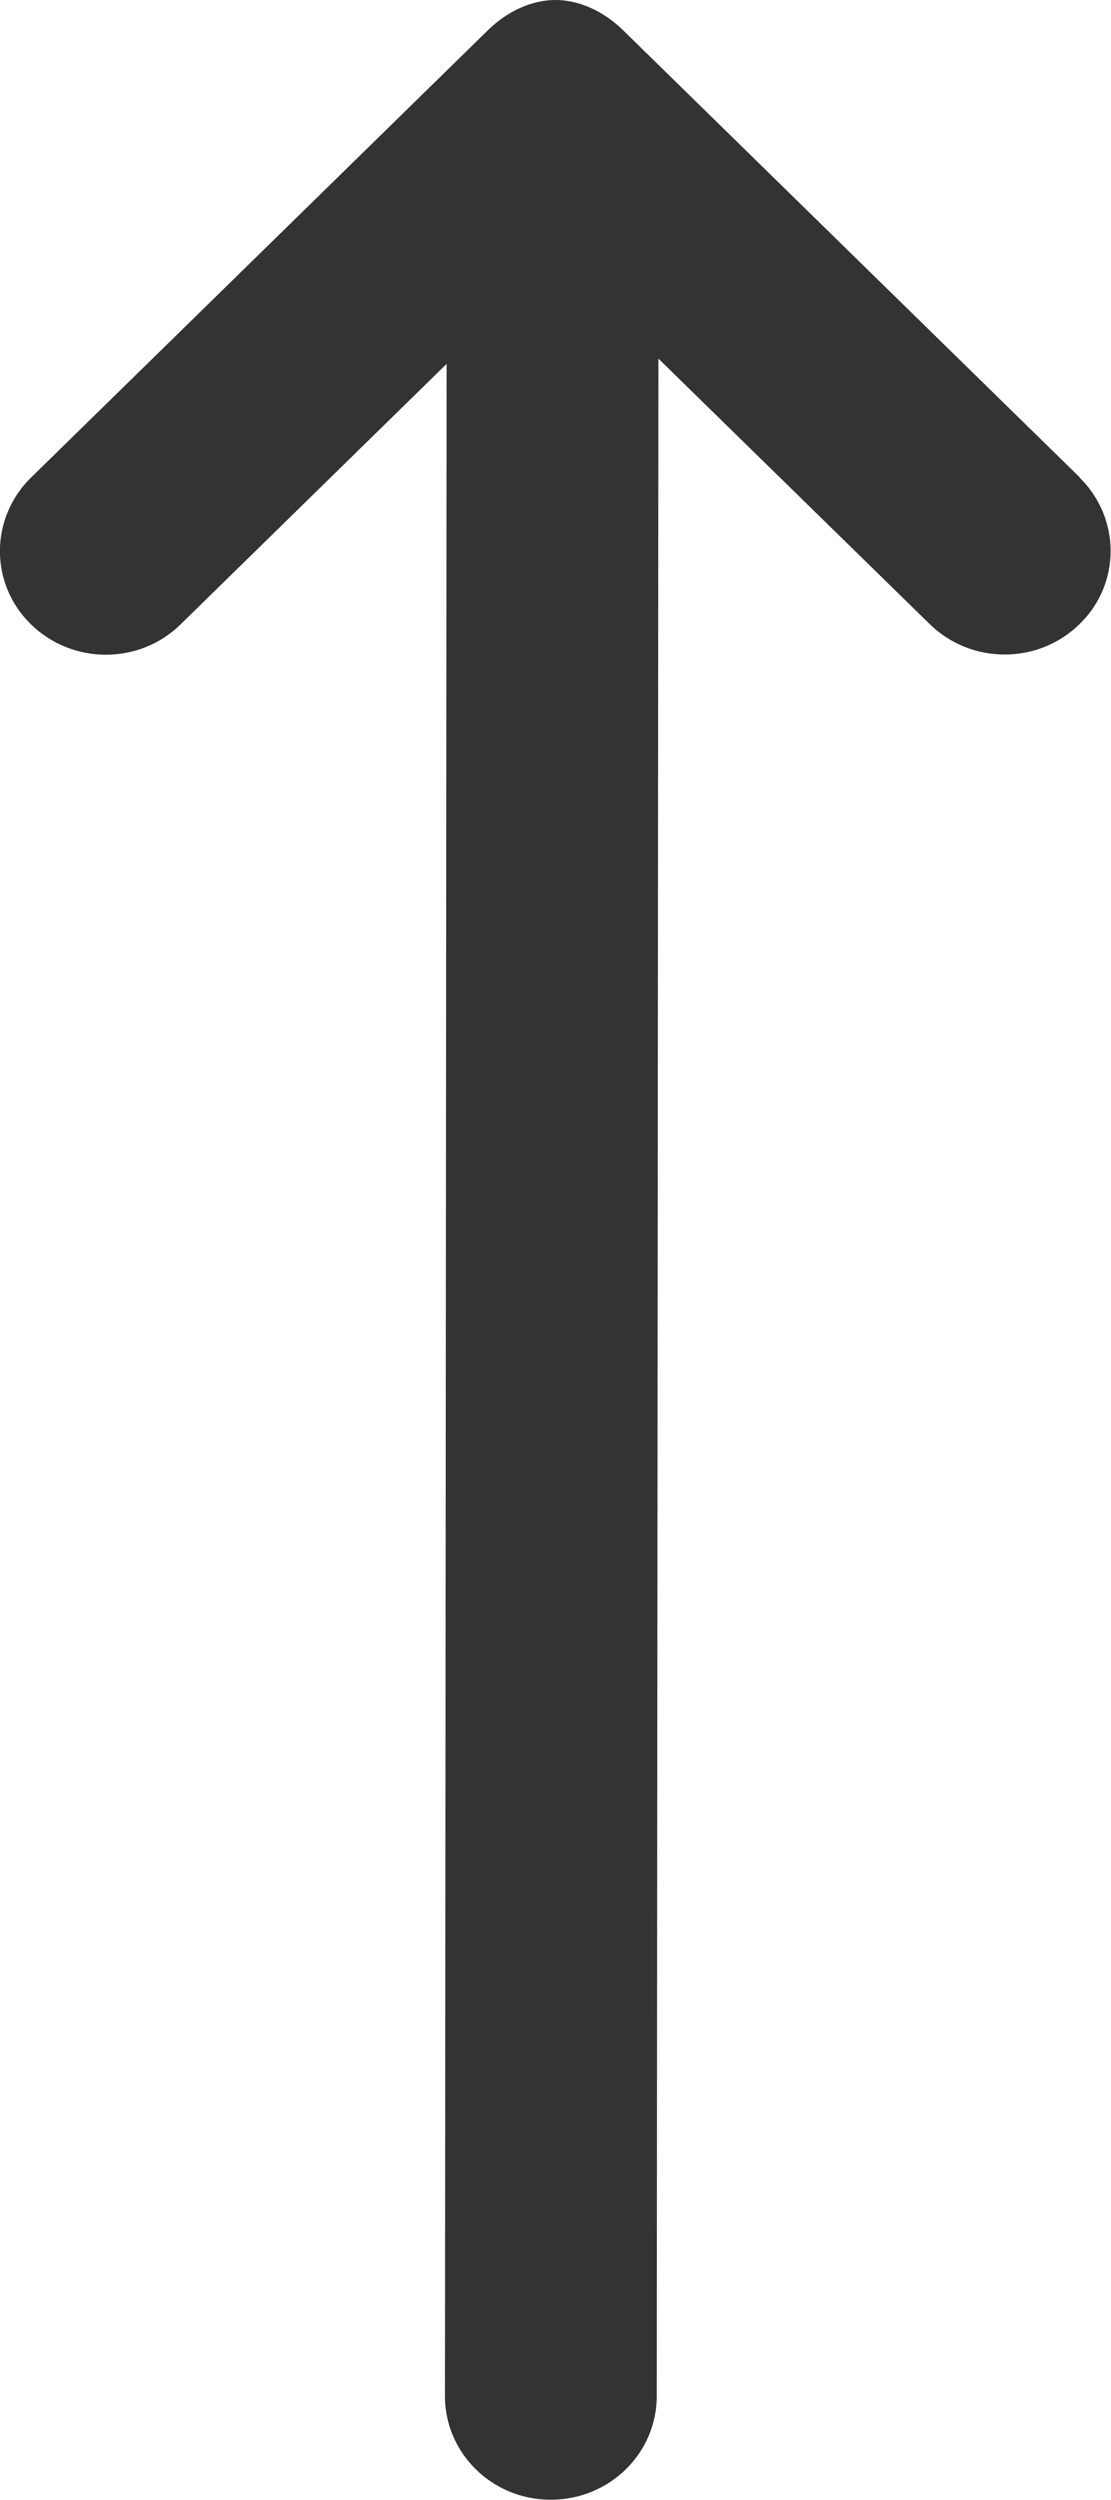 <?xml version="1.0" encoding="UTF-8"?>
<svg id="a" data-name="レイヤー 3" xmlns="http://www.w3.org/2000/svg" width="8" height="18" viewBox="0 0 8 18">
  <path d="M7.777,3.439L4.486.217c-.135-.132-.311-.217-.486-.217s-.351.084-.486.217L.223,3.439c-.297.291-.299.766,0,1.056.298.292.781.292,1.078,0l1.915-1.875-.012,14.632c0,.412.341.747.762.746.423,0,.764-.335.763-.747l.012-14.669,1.954,1.912c.298.291.78.292,1.078,0,.3-.29.298-.765,0-1.056Z" style="fill: #333; stroke-width: 0px;"/>
</svg>